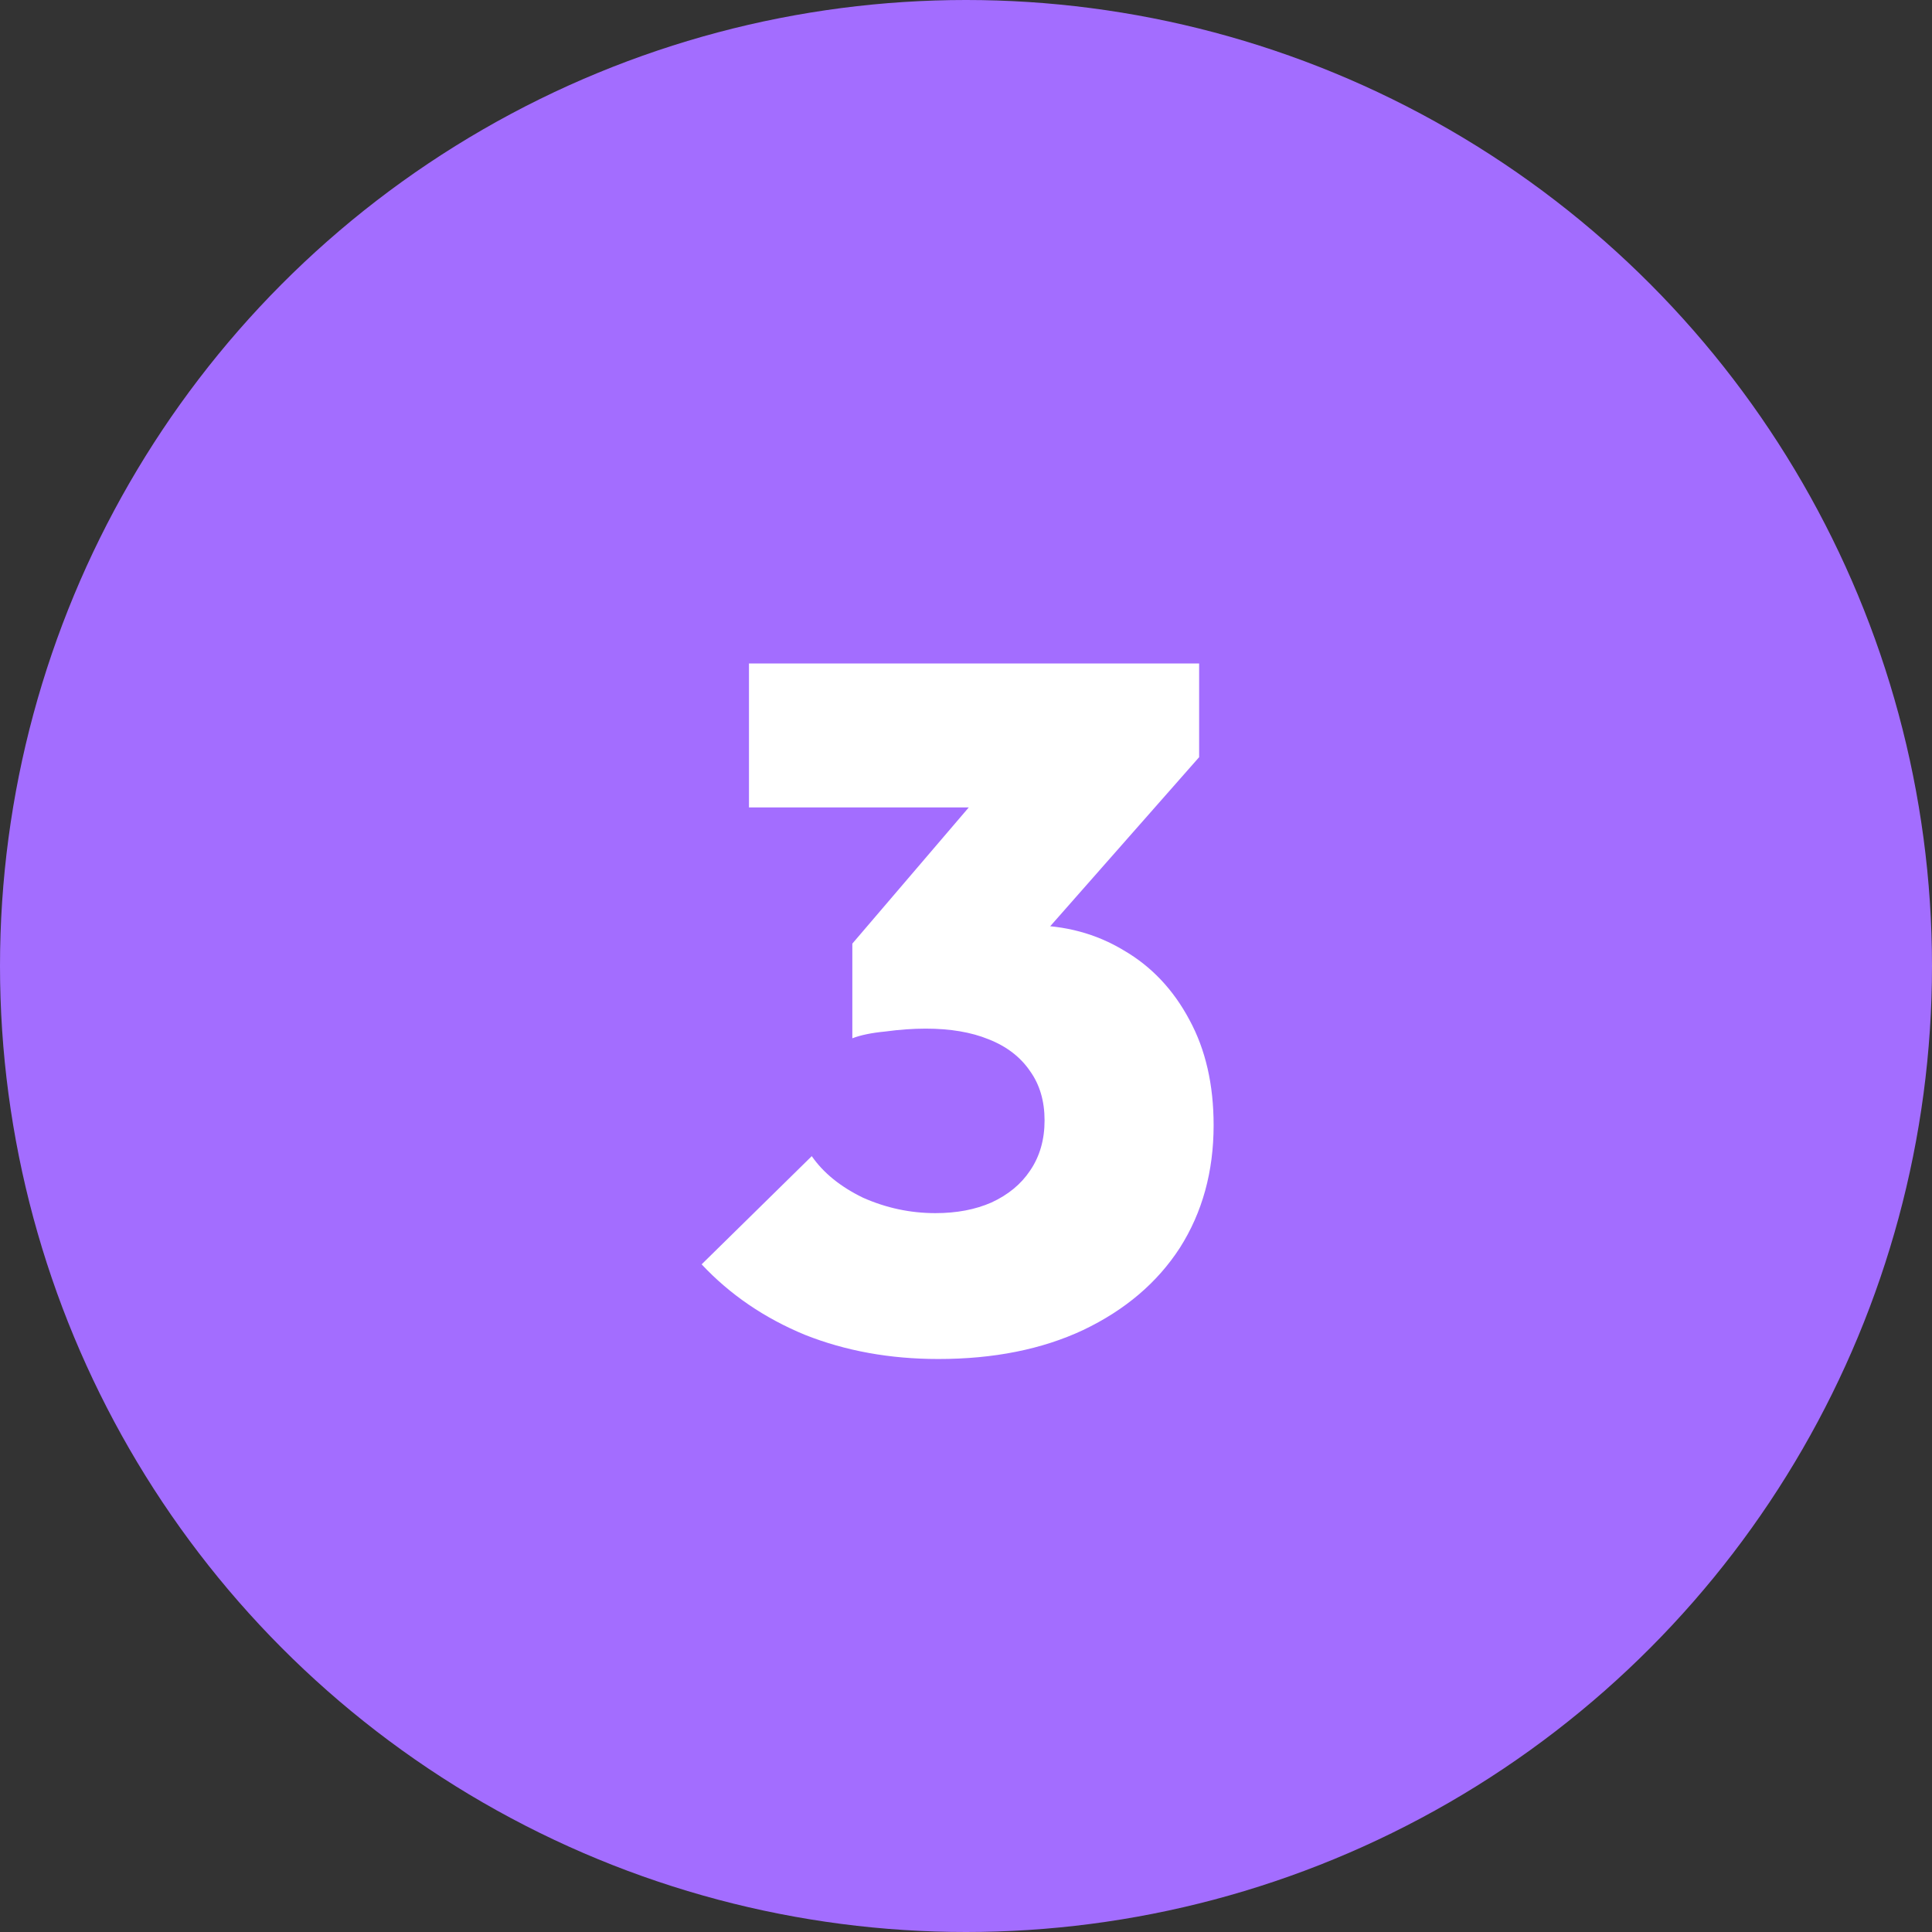 <svg xmlns="http://www.w3.org/2000/svg" width="60" height="60" viewBox="0 0 60 60" fill="none"><rect x="0" y="0" width="60" height="60" fill="#333333" stroke="none"/><circle cx="30" cy="30" r="30" fill="#A36DFF"></circle><path d="M29.14 42.205C27.64 42.205 26.26 41.955 25 41.455C23.74 40.935 22.67 40.205 21.79 39.265L25.21 35.905C25.57 36.425 26.1 36.855 26.8 37.195C27.52 37.515 28.27 37.675 29.05 37.675C29.71 37.675 30.29 37.565 30.79 37.345C31.31 37.105 31.71 36.775 31.99 36.355C32.29 35.915 32.44 35.395 32.44 34.795C32.44 34.195 32.29 33.685 31.99 33.265C31.69 32.825 31.26 32.495 30.7 32.275C30.16 32.055 29.51 31.945 28.75 31.945C28.35 31.945 27.93 31.975 27.49 32.035C27.07 32.075 26.73 32.145 26.47 32.245L28.81 29.305C29.45 29.145 30.03 29.015 30.55 28.915C31.09 28.795 31.57 28.735 31.99 28.735C33.07 28.735 34.04 28.995 34.9 29.515C35.76 30.015 36.44 30.735 36.94 31.675C37.44 32.595 37.69 33.685 37.69 34.945C37.69 36.385 37.34 37.655 36.64 38.755C35.94 39.835 34.94 40.685 33.64 41.305C32.36 41.905 30.86 42.205 29.14 42.205ZM26.47 32.245V29.305L31.42 23.515H37.24L32.14 29.305L26.47 32.245ZM23.26 25.075V20.605H37.24V23.515L33.19 25.075H23.26Z" fill="white"></path></svg>